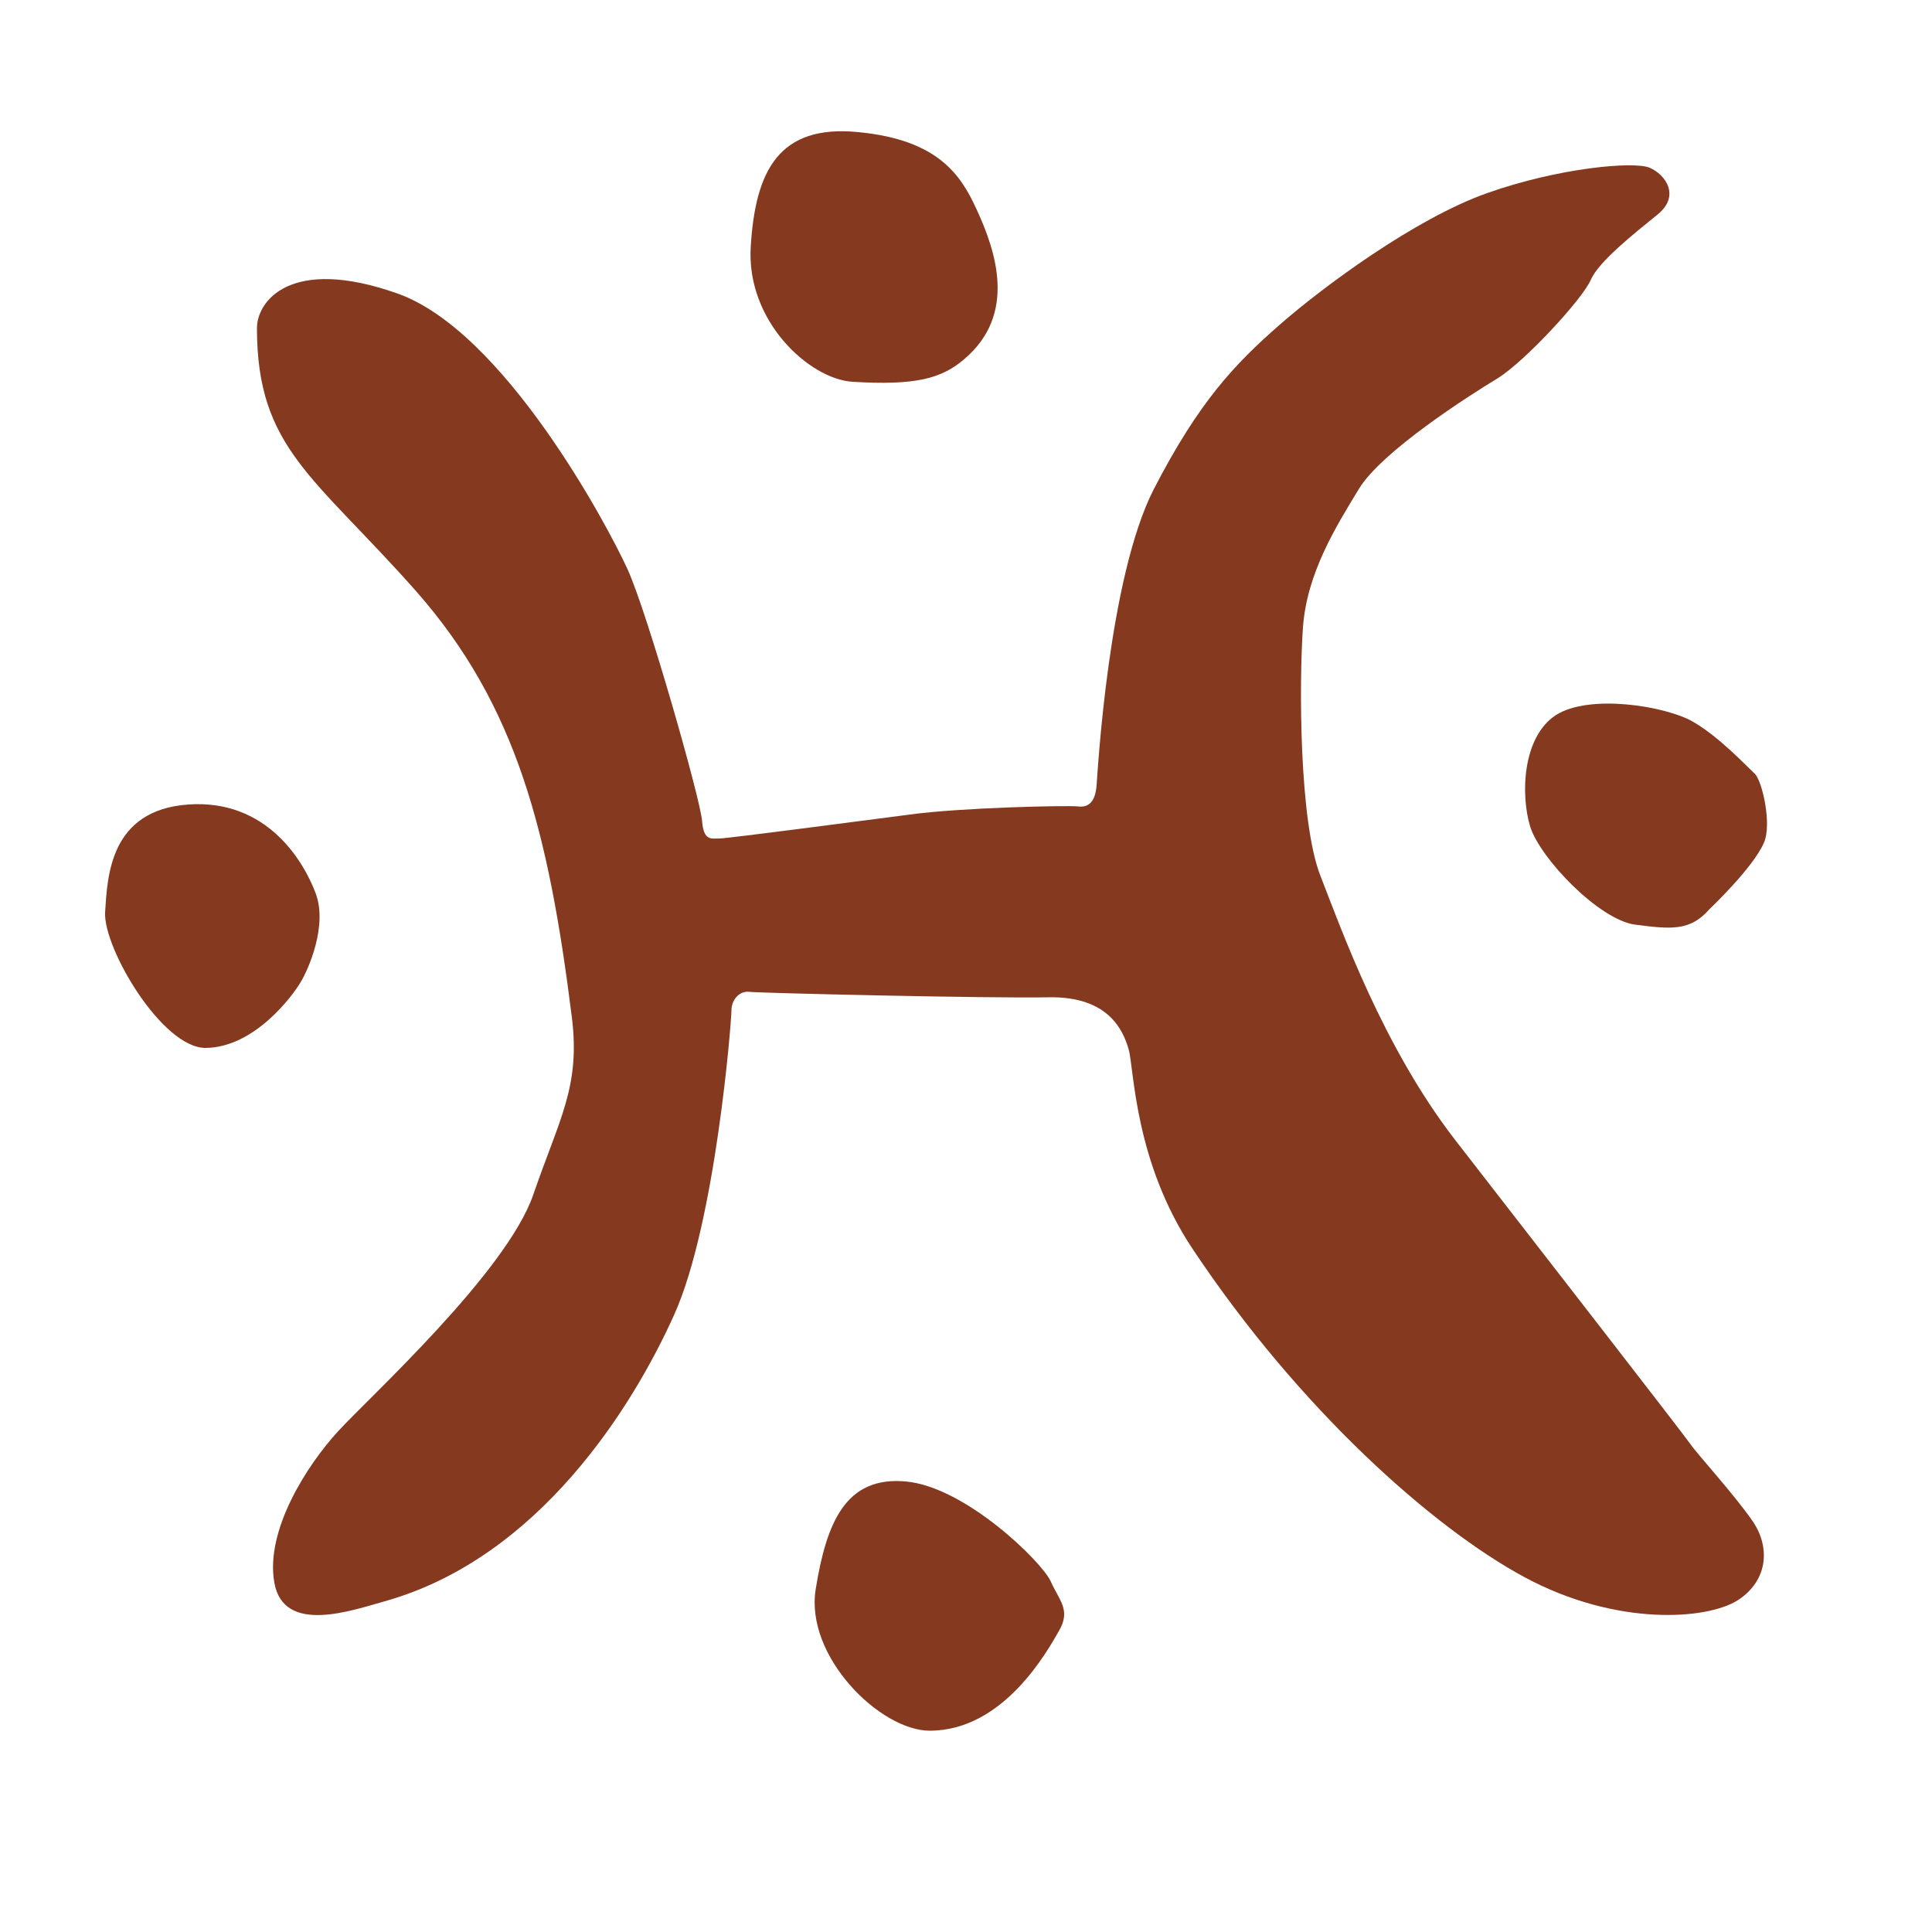 <?xml version="1.0" encoding="utf-8"?>
<!-- Generator: Adobe Illustrator 27.0.1, SVG Export Plug-In . SVG Version: 6.00 Build 0)  -->
<svg version="1.1" id="Layer_1" xmlns="http://www.w3.org/2000/svg" xmlns:xlink="http://www.w3.org/1999/xlink" x="0px" y="0px"
	 viewBox="0 0 500 500" style="enable-background:new 0 0 500 500;" xml:space="preserve">
<style type="text/css">
	.Arched_x0020_Green{fill:url(#SVGID_1_);stroke:#FFFFFF;stroke-width:0.25;stroke-miterlimit:1;}
	.st0{fill:#85391F;}
</style>
<linearGradient id="SVGID_1_" gradientUnits="userSpaceOnUse" x1="0" y1="0" x2="0.707" y2="-0.707">
	<stop  offset="0" style="stop-color:#249E2E"/>
	<stop  offset="0.983" style="stop-color:#1C371D"/>
</linearGradient>
<g id="marrone">
	<path class="st0" d="M437.6,373.9c-1.4-2.1-42.4-54.9-61.1-79c-18.6-24.1-29.3-54.2-34.8-68.3c-5.5-14.1-5.5-50-4.5-64.2
		c1-14.1,8.6-26.2,14.5-35.9c5.9-9.7,28.6-24.2,35.9-28.6c7.2-4.5,22.1-20.7,24.1-25.5c2.1-4.8,11.4-12.1,17.3-16.9
		c5.9-4.8,2.1-10.3-2.1-12.1c-4.1-1.7-23.5,0-42.1,6.6c-18.6,6.6-42.4,24.2-53.8,34.2c-11.4,10-20.7,19.7-32.4,42.4
		c-11.7,22.8-14.5,72.8-14.8,76.6c-0.3,3.8-1.7,5.9-4.8,5.5c-3.1-0.3-30.4,0.3-43.5,2.1c-13.1,1.7-47.3,6.2-49.3,6.2
		c-2.1,0-4.1,0.7-4.5-4.5c-0.3-5.2-14.1-53.8-19.3-65.2c-5.2-11.4-32.1-61.8-59.7-71.4c-27.6-9.7-36.2,2.1-36.2,9
		c0,31.1,14.8,38.3,41.1,68c26.2,29.7,34.4,62.5,40.4,110.4c2.2,17.9-3.1,25.9-10,45.9c-6.9,20-42.1,52.1-50.4,61.1
		c-8.3,9-19,25.9-16.6,39.3c2.4,13.5,20,7.2,28.6,4.8c39.9-11.2,64.2-50.4,74.9-74.2c10.7-23.8,14.8-75.9,14.8-78.7
		c0-2.8,2.1-5.2,4.8-4.8c2.8,0.3,61.8,1.7,77.3,1.4c15.5-0.3,19.3,8.6,20.7,13.5c1.4,4.8,1.4,29,16.6,51.7
		c27.5,41.3,62.1,72.1,85.9,84.9c23.8,12.8,47.3,11,55.2,5.9c7.9-5.2,8.3-13.8,3.8-20.4C449,387,439,376,437.6,373.9z"/>
	<path class="st0" d="M454.1,200.2c-2.1-1.9-9.1-9.5-16.1-13.5c-7.1-4-26.7-7.2-35.4-1.6c-8.6,5.7-9.1,20.5-6.6,28.8
		c2.6,8.3,17.9,24.2,27.2,25.4c9.3,1.2,14.2,1.7,19.2-4c0,0,11.3-10.7,14.1-17.2C458.6,213.4,456.1,202.1,454.1,200.2z"/>
	<path class="st0" d="M220.6,98.8c16.3,1,23.1-0.8,29-5.9c13.5-11.5,8.3-27.6,3.1-38.8c-4-8.7-9.8-17.9-30.5-19.9
		c-20.7-2.1-26.7,10.1-27.9,29.5C193,83.1,209.5,98.1,220.6,98.8z"/>
	<path class="st0" d="M77.8,254.2c2.1-3.5,7-14.7,3.9-23c-3.1-8.3-12.6-24.4-32.9-23c-20.4,1.4-21,18.6-21.6,27.9
		c-0.5,9.2,14.7,35.1,26,35.1C65.9,271.1,75.8,257.6,77.8,254.2z"/>
	<path class="st0" d="M234.4,383.4c-15.5-1.4-20.5,10.5-23.3,27.9c-2.8,17.4,16.7,36.6,29.5,36.6c19.1,0,30.4-20.5,33.5-25.9
		c3.1-5.4,0-7.8-2.2-12.8C269.6,404.2,249.9,384.8,234.4,383.4z"/>
</g>
</svg>
